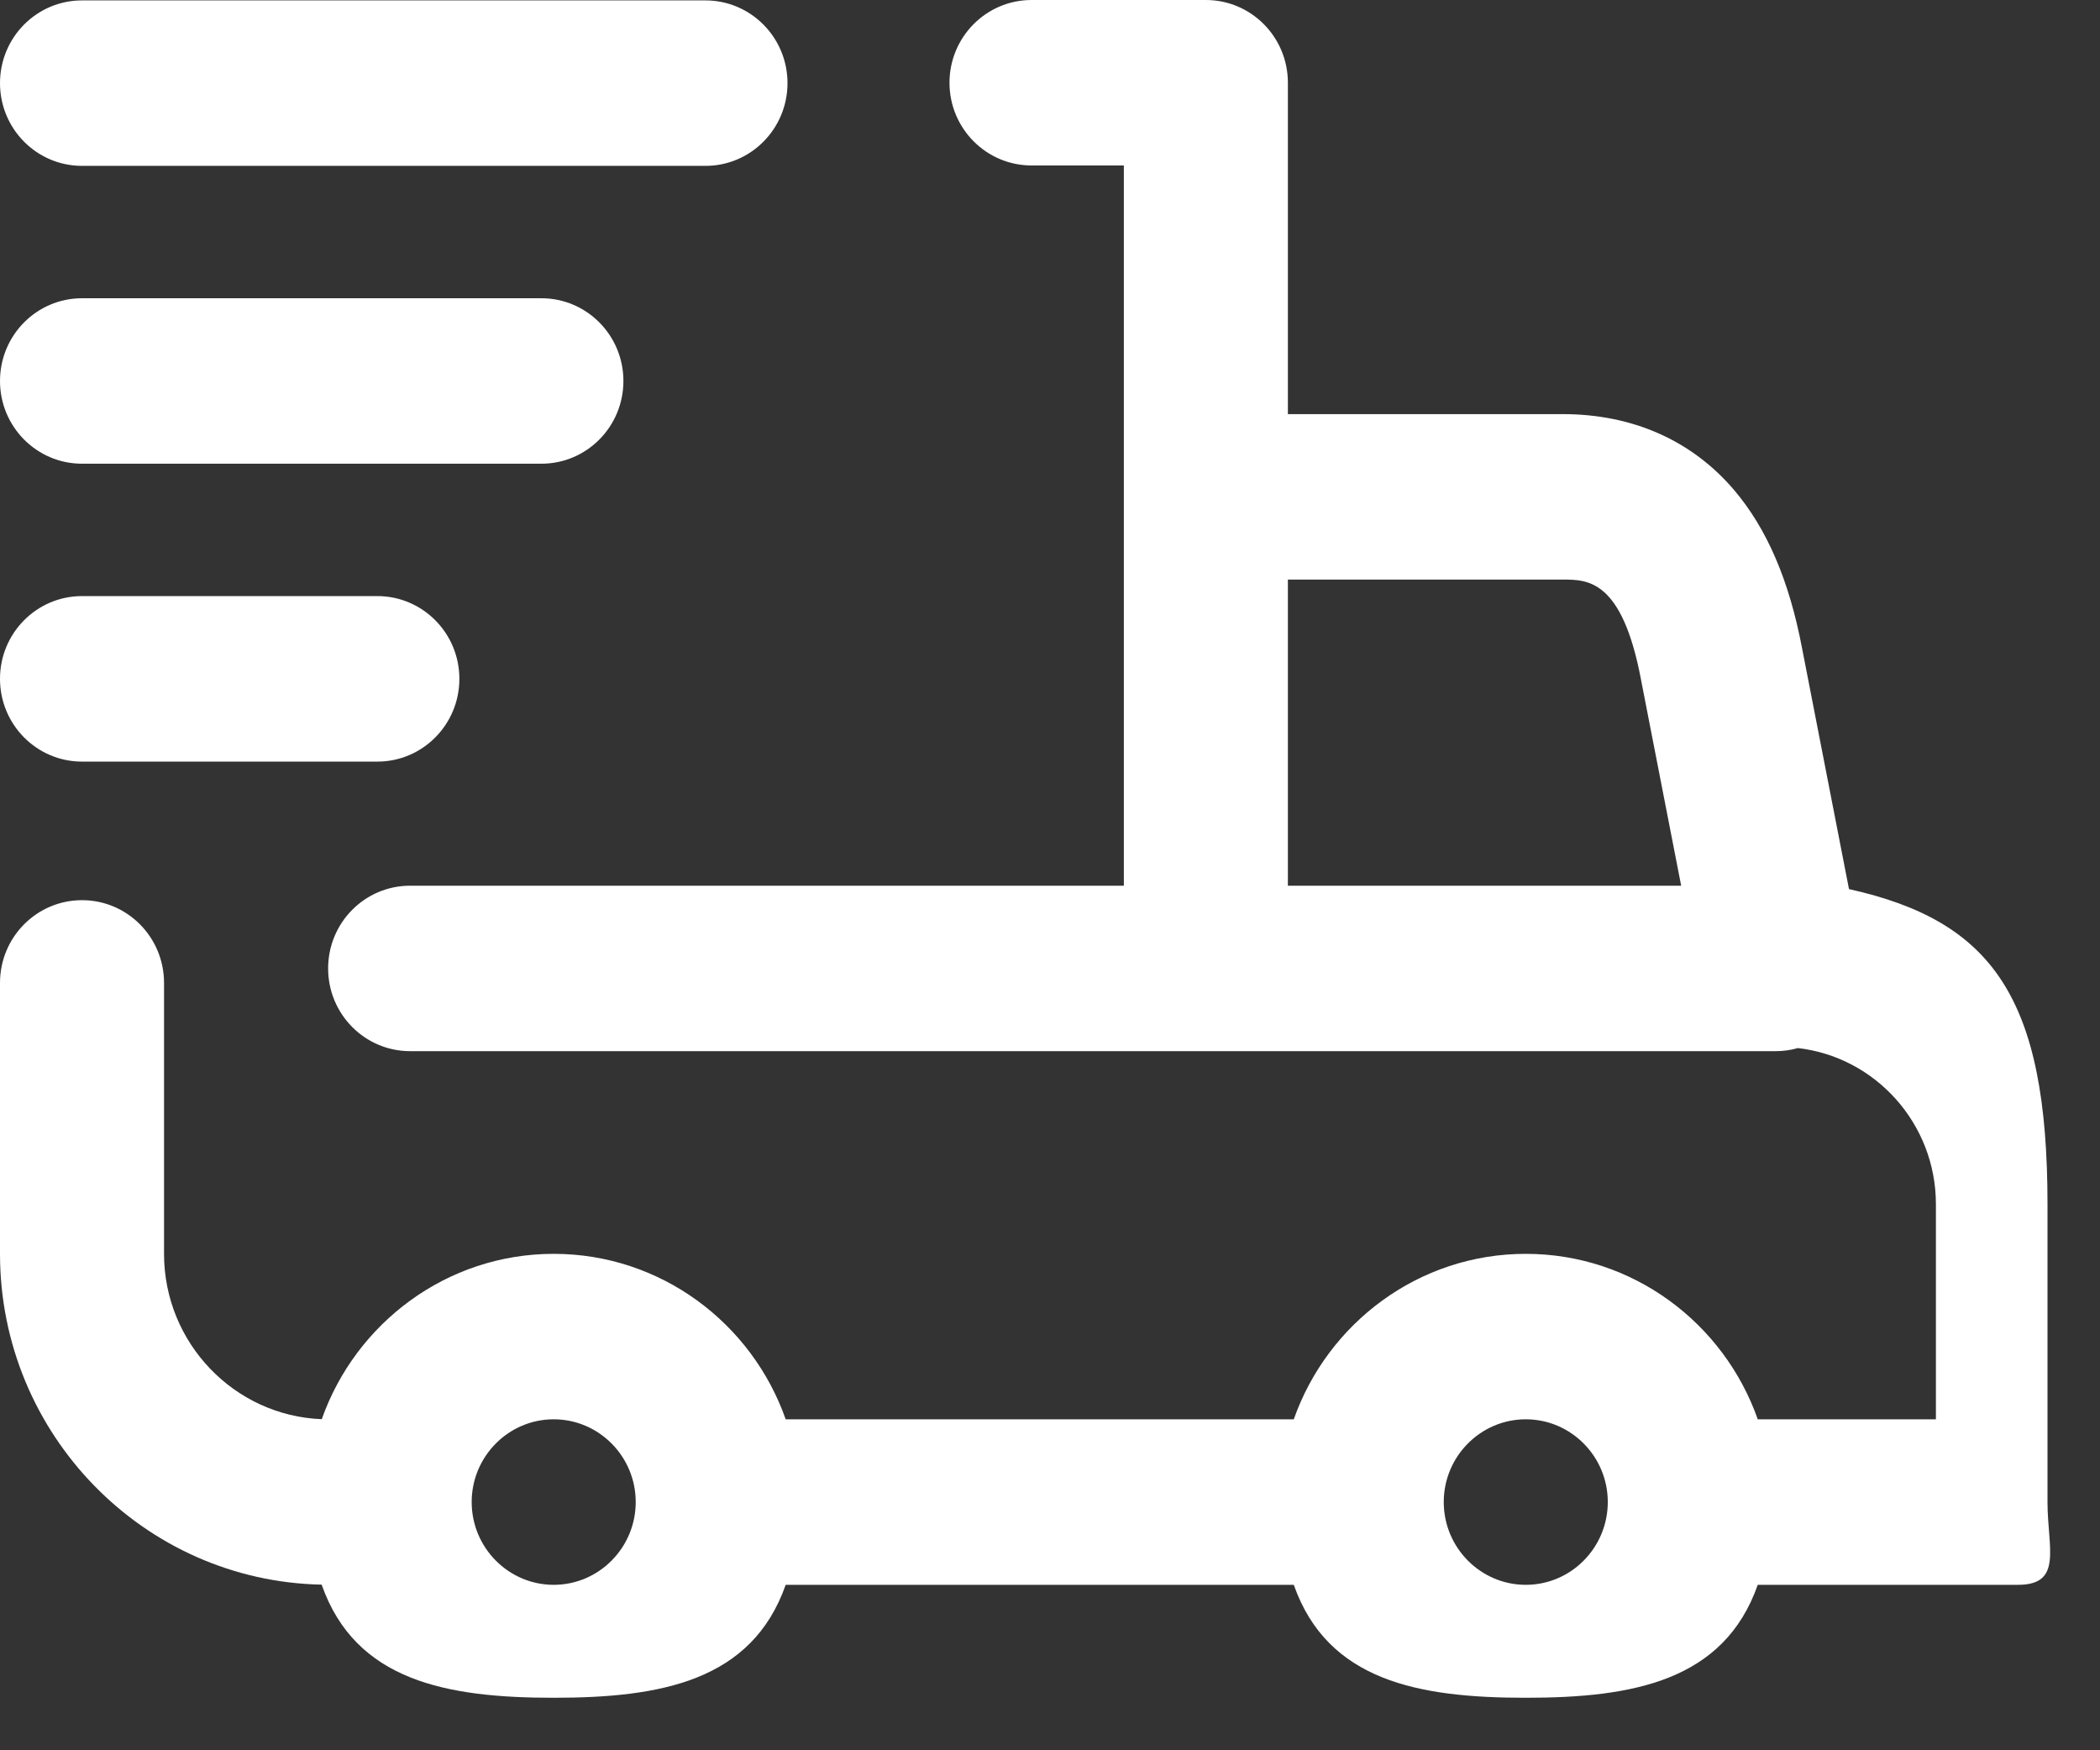 <?xml version="1.0" encoding="UTF-8"?>
<svg xmlns="http://www.w3.org/2000/svg" xmlns:xlink="http://www.w3.org/1999/xlink" width="36px" height="30px">
  <rect width="100%" height="100%" fill="#333333" stroke="none"/>
  <path fill-rule="evenodd" fill="rgb(255, 255, 255)" d="M34.594,27.164 L30.133,27.164 C29.553,28.814 27.990,29.1 26.156,29.1 C24.323,29.1 22.760,28.814 22.179,27.164 L13.469,27.164 C12.889,28.814 11.326,29.1 9.492,29.1 C7.658,29.1 6.094,28.813 5.514,27.161 C2.464,27.101 -0.000,24.581 -0.000,21.491 L-0.000,16.847 C-0.000,16.064 0.629,15.429 1.406,15.429 C2.183,15.429 2.812,16.064 2.812,16.847 L2.812,21.491 C2.812,23.018 4.016,24.267 5.516,24.325 C6.098,22.676 7.660,21.491 9.492,21.491 C11.326,21.491 12.889,22.677 13.469,24.327 L22.179,24.327 C22.760,22.677 24.323,21.491 26.156,21.491 C27.990,21.491 29.553,22.677 30.133,24.327 L33.187,24.327 L33.187,20.640 C33.187,19.259 32.151,18.117 30.821,17.964 C30.701,17.998 30.576,18.017 30.445,18.017 L7.031,18.017 C6.254,18.017 5.625,17.382 5.625,16.599 C5.625,15.815 6.254,15.181 7.031,15.181 L19.266,15.181 L19.266,2.836 L17.684,2.836 C16.907,2.836 16.277,2.201 16.277,1.418 C16.277,0.635 16.907,-0.000 17.684,-0.000 L20.672,-0.000 C21.449,-0.000 22.078,0.635 22.078,1.418 L22.078,7.098 L26.789,7.098 C27.988,7.098 29.004,7.549 29.729,8.401 C30.291,9.063 30.672,9.949 30.892,11.108 L31.697,15.239 C34.155,15.786 35.1,17.1 35.1,20.640 L35.1,25.745 C35.1,26.529 35.370,27.164 34.594,27.164 ZM9.492,24.327 C8.717,24.327 8.086,24.964 8.086,25.745 C8.086,26.527 8.717,27.164 9.492,27.164 C10.267,27.164 10.898,26.527 10.898,25.745 C10.898,24.964 10.267,24.327 9.492,24.327 ZM26.156,24.327 C25.381,24.327 24.750,24.964 24.750,25.745 C24.750,26.527 25.381,27.164 26.156,27.164 C26.932,27.164 27.562,26.527 27.562,25.745 C27.562,24.964 26.932,24.327 26.156,24.327 ZM28.132,11.652 C28.132,11.649 28.131,11.647 28.131,11.645 C27.806,9.934 27.218,9.934 26.789,9.934 L22.078,9.934 L22.078,15.181 L28.820,15.181 L28.132,11.652 ZM12.094,2.843 L1.406,2.843 C0.629,2.843 -0.000,2.208 -0.000,1.425 C-0.000,0.642 0.629,0.007 1.406,0.007 L12.094,0.007 C12.870,0.007 13.500,0.642 13.500,1.425 C13.500,2.208 12.870,2.843 12.094,2.843 ZM1.406,10.217 L6.469,10.217 C7.245,10.217 7.875,10.852 7.875,11.635 C7.875,12.419 7.245,13.054 6.469,13.054 L1.406,13.054 C0.629,13.054 -0.000,12.419 -0.000,11.635 C-0.000,10.852 0.629,10.217 1.406,10.217 ZM1.406,5.112 L9.281,5.112 C10.058,5.112 10.687,5.747 10.687,6.530 C10.687,7.313 10.058,7.948 9.281,7.948 L1.406,7.948 C0.629,7.948 -0.000,7.313 -0.000,6.530 C-0.000,5.747 0.629,5.112 1.406,5.112 Z"></path>
</svg>
